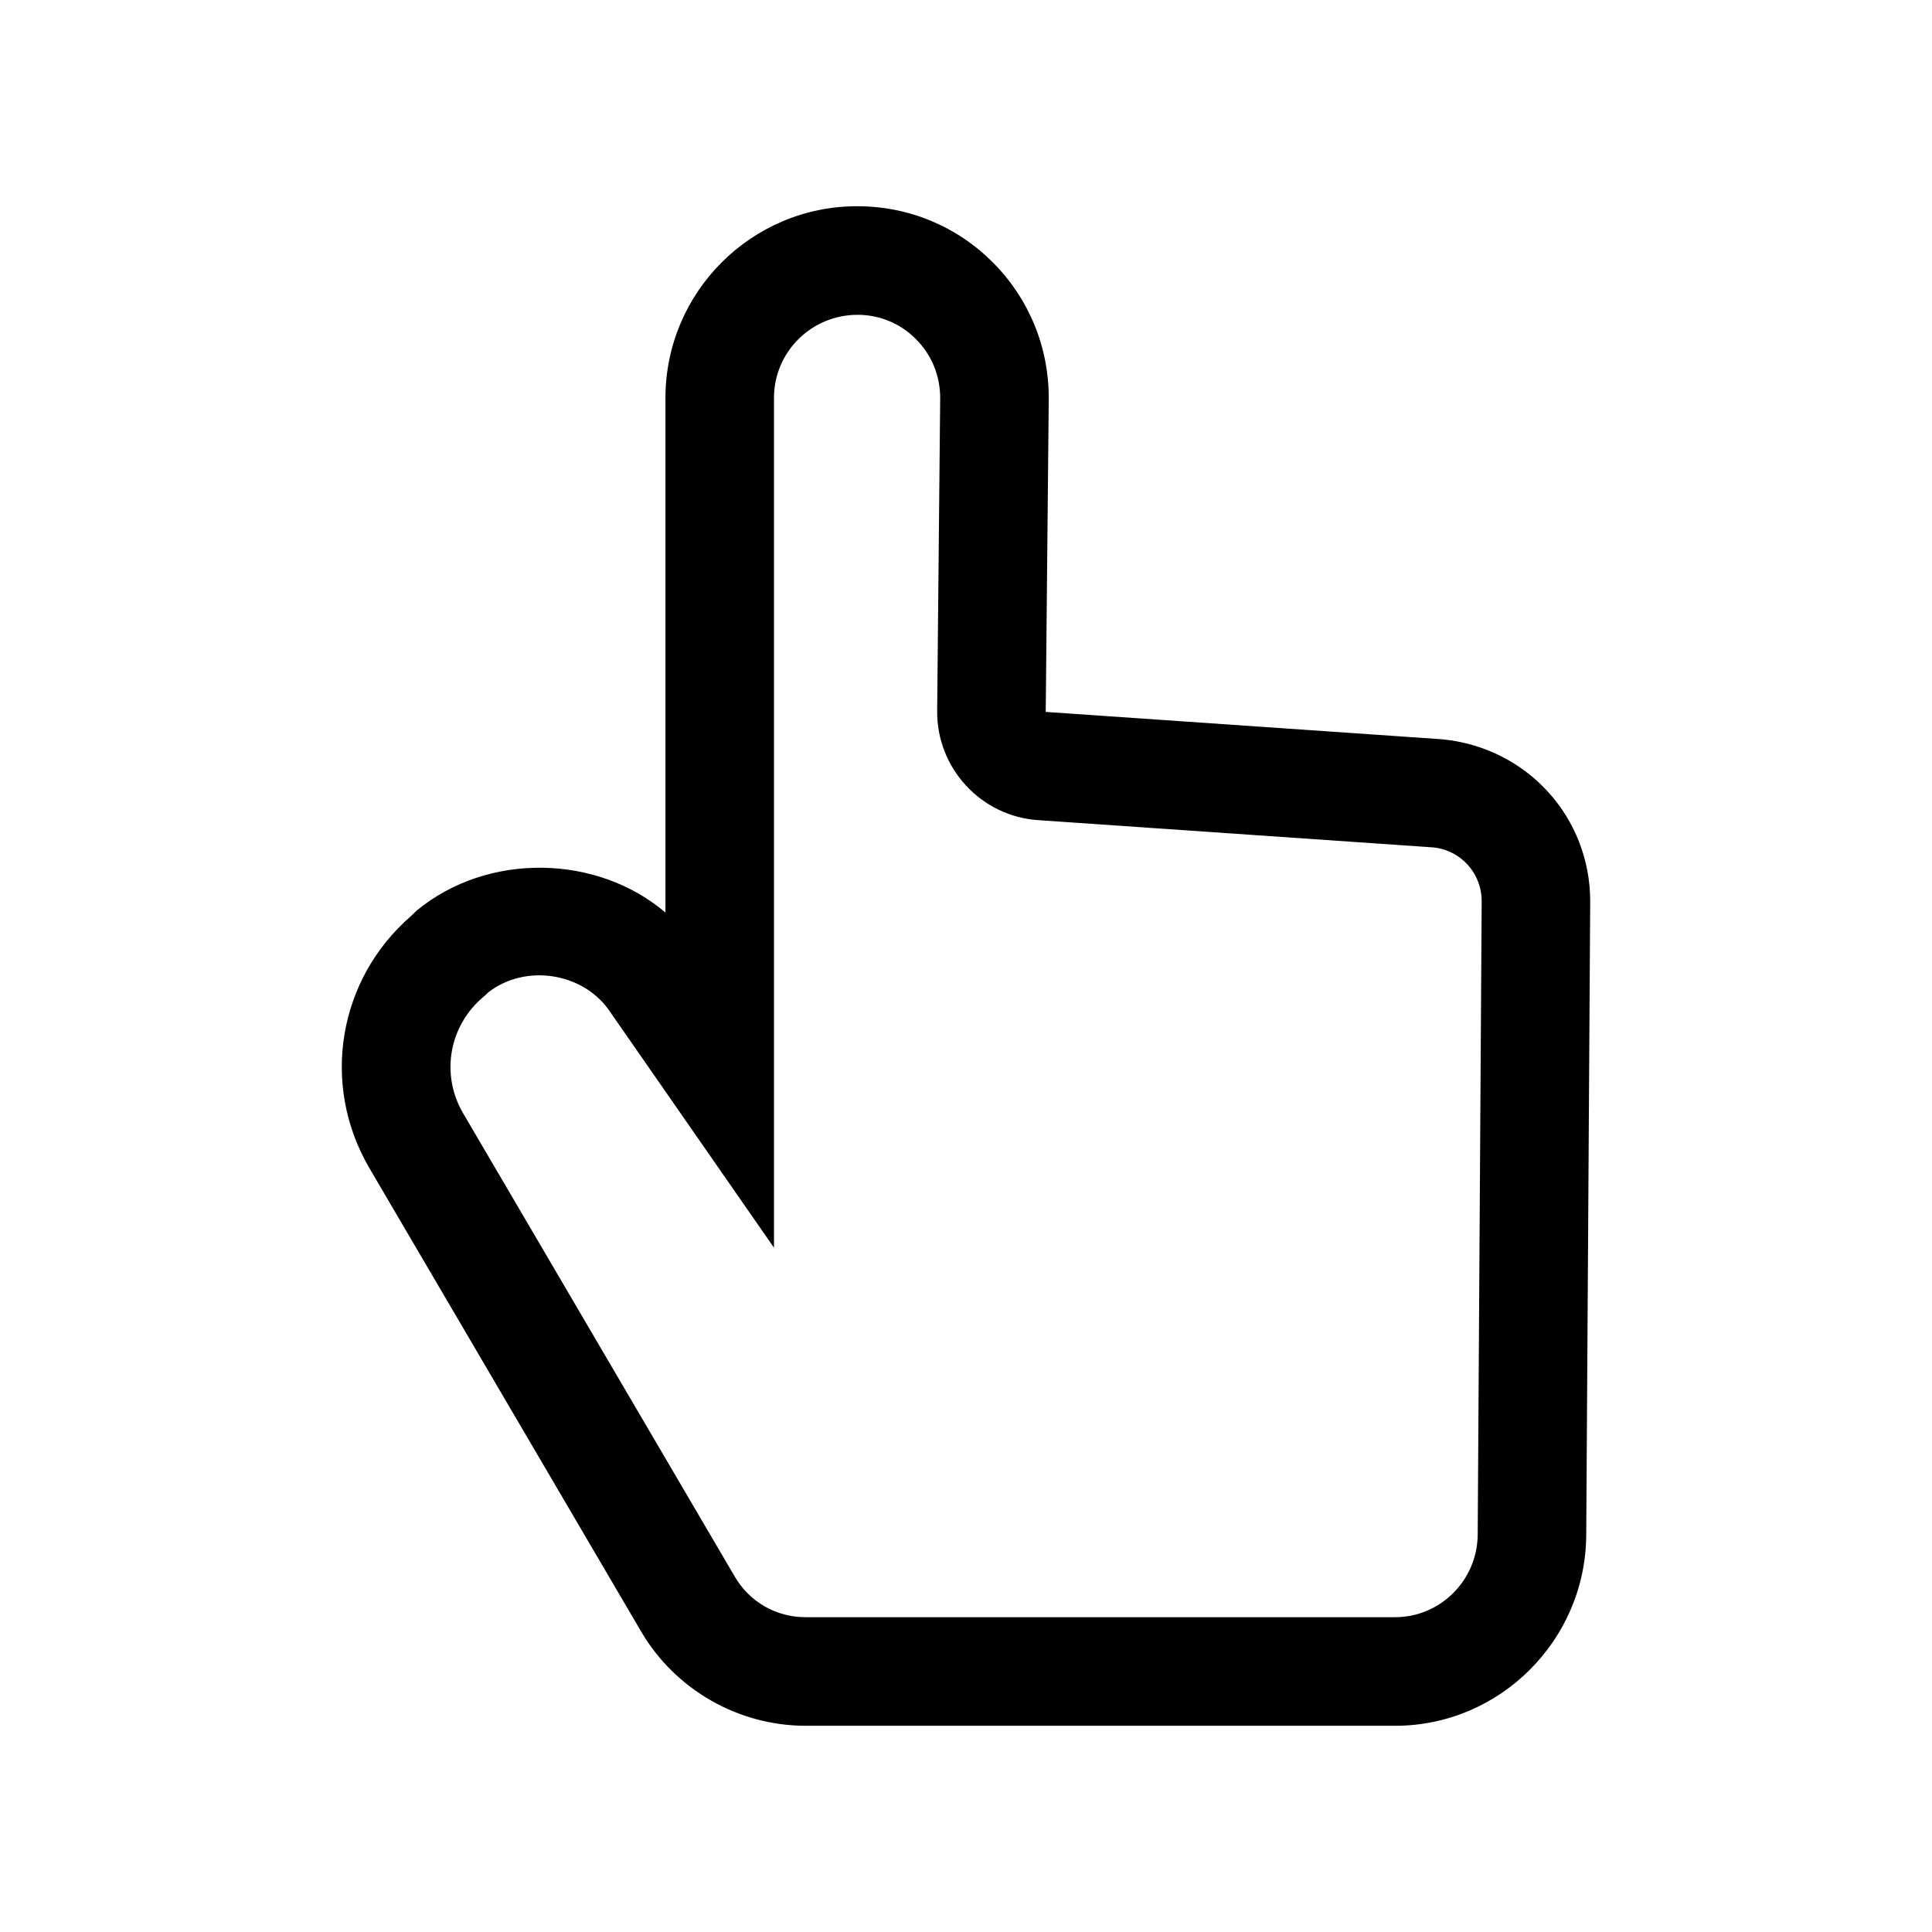 <svg class="svg-icon" style="width: 1em; height: 1em;vertical-align: middle;fill: currentColor;overflow: hidden;" viewBox="0 0 1024 1024" version="1.1" xmlns="http://www.w3.org/2000/svg"><path d="M739.475 914.698h-312.445c-35.73 0-69.155-19.156-87.19-49.913L195.799 619.145c-25.954-44.297-16.656-99.996 21.939-133.534l3.202-3.061c37.552-30.928 95.473-29.804 131.765 1.123v-272.772c0-56.01 45.56-101.599 101.57-101.599 27.472 0 52.99 10.674 72.147 29.972 19.241 19.437 29.691 45.251 29.436 72.637l-1.6 165.416 210.276 14.522c45.027 4.466 78.31 41.403 78.31 85.896l-2.106 335.944c-0.364 55.674-45.785 101.009-101.262 101.009zM259.142 525.694l-2.614 2.415c-18.51 15.252-23.173 41.32-11.066 61.934l144.012 245.64c7.895 13.453 21.91 21.461 37.556 21.461h312.445c23.962 0 43.595-19.635 43.735-43.791l2.109-335.749c0-14.69-11.013-26.992-25.647-28.454l-209.515-14.465c-30.223-2.078-53.72-27.5-53.441-57.921l1.6-165.415c0.113-11.938-4.409-23.145-12.78-31.543-8.257-8.343-19.27-12.95-30.953-12.95-24.605 0-44.353 19.747-44.353 44.045v450.406l-87.834-126.401c-14.015-19.295-43.564-24.099-63.255-9.212z"  /></svg>